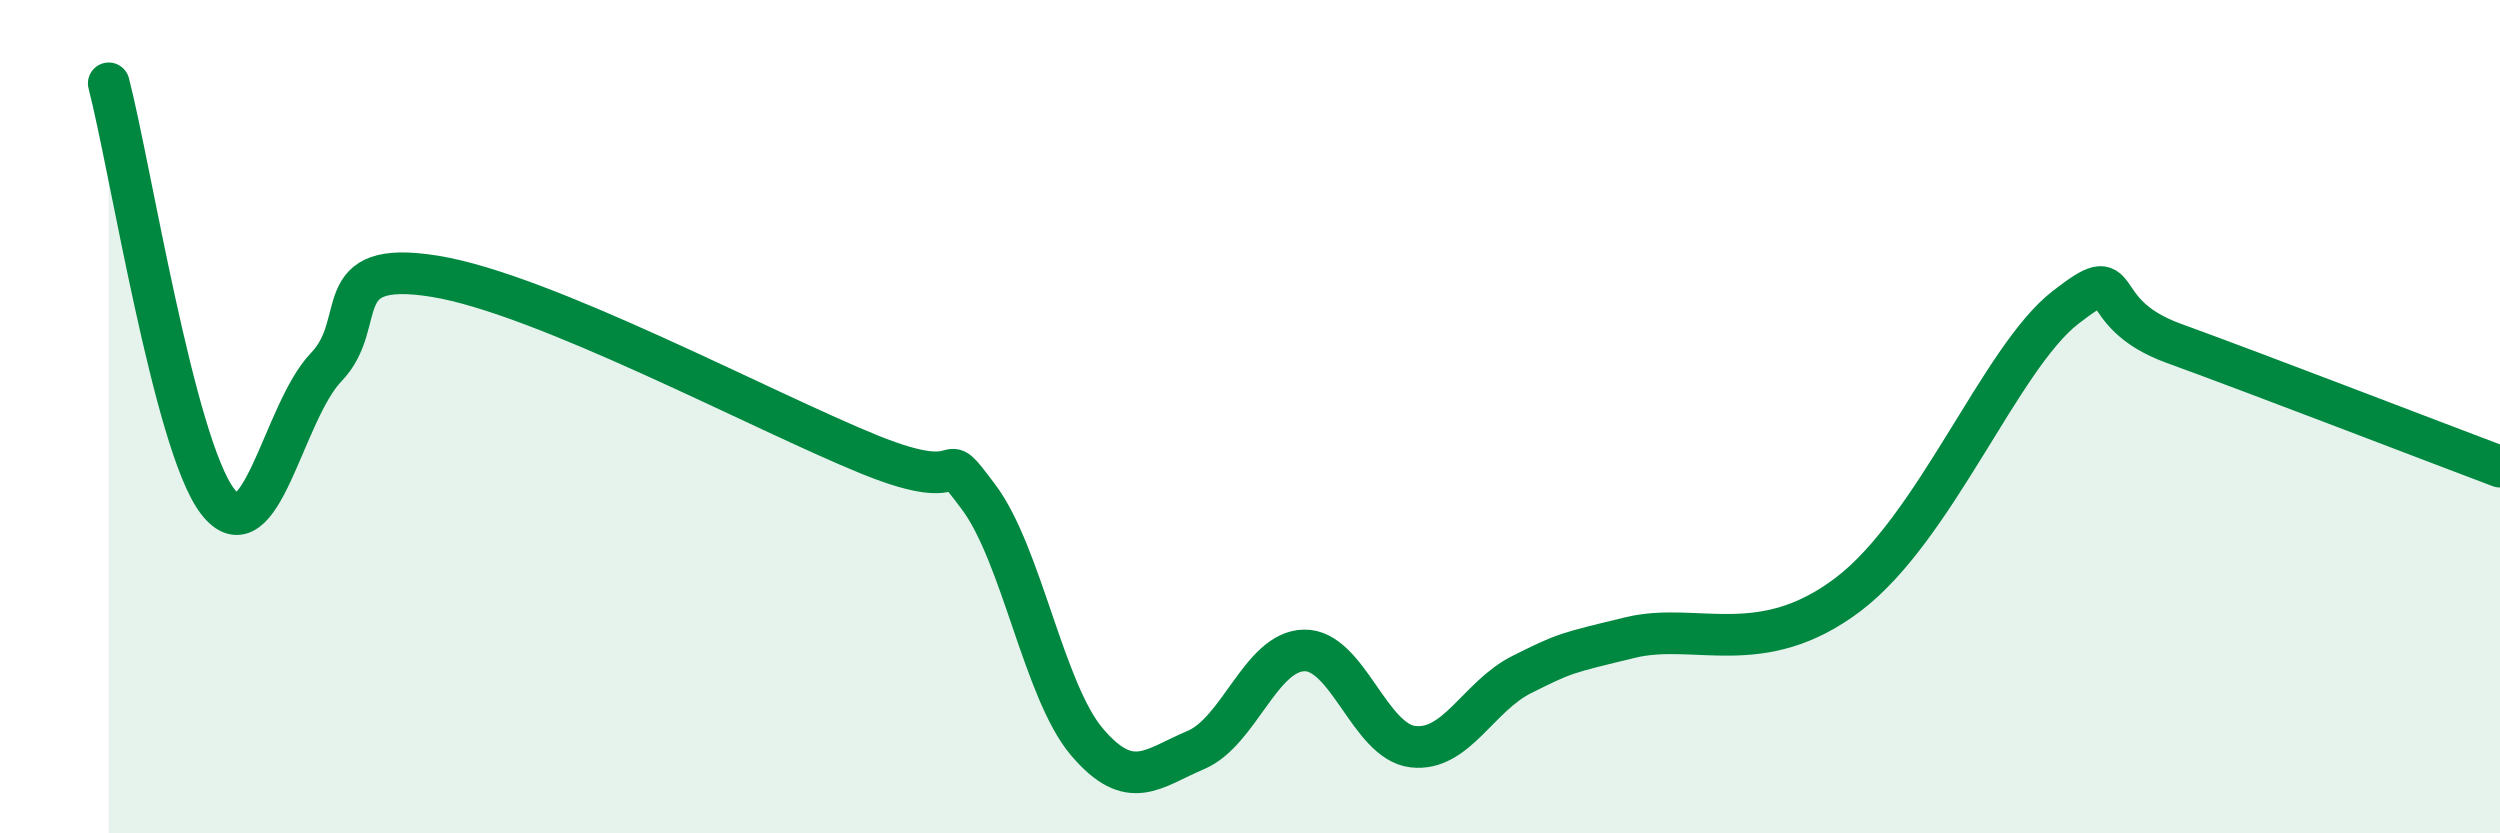 
    <svg width="60" height="20" viewBox="0 0 60 20" xmlns="http://www.w3.org/2000/svg">
      <path
        d="M 2.61,2 C 3.13,4.01 4.18,10.67 5.22,12.03 C 6.26,13.39 6.79,9.89 7.83,8.81 C 8.87,7.73 7.82,6.21 10.43,6.63 C 13.04,7.05 18.26,9.85 20.87,10.91 C 23.48,11.97 22.44,10.54 23.48,11.92 C 24.52,13.3 25.05,16.59 26.09,17.81 C 27.13,19.03 27.66,18.44 28.7,18 C 29.74,17.56 30.26,15.63 31.3,15.61 C 32.34,15.59 32.87,17.8 33.91,17.92 C 34.95,18.04 35.48,16.71 36.52,16.19 C 37.56,15.67 37.56,15.68 39.13,15.3 C 40.7,14.92 42.26,15.85 44.35,14.27 C 46.44,12.69 48.01,8.59 49.57,7.38 C 51.13,6.17 50.08,7.48 52.17,8.24 C 54.26,9 58.43,10.61 60,11.2L60 20L2.61 20Z"
        fill="#008740"
        opacity="0.1"
        stroke-linecap="round"
        stroke-linejoin="round"
      />
      <path
        d="M 2.61,2 C 3.13,4.01 4.18,10.67 5.22,12.03 C 6.26,13.39 6.79,9.89 7.83,8.81 C 8.87,7.73 7.82,6.21 10.43,6.63 C 13.04,7.05 18.26,9.85 20.87,10.91 C 23.48,11.97 22.44,10.54 23.48,11.92 C 24.52,13.3 25.05,16.59 26.09,17.81 C 27.13,19.03 27.66,18.44 28.7,18 C 29.74,17.56 30.26,15.63 31.3,15.61 C 32.34,15.59 32.87,17.8 33.91,17.92 C 34.95,18.04 35.48,16.71 36.52,16.19 C 37.56,15.67 37.56,15.68 39.13,15.3 C 40.7,14.92 42.26,15.85 44.35,14.27 C 46.44,12.69 48.01,8.59 49.57,7.38 C 51.13,6.17 50.08,7.48 52.17,8.24 C 54.26,9 58.43,10.61 60,11.2"
        stroke="#008740"
        stroke-width="1"
        fill="none"
        stroke-linecap="round"
        stroke-linejoin="round"
      />
    </svg>
  